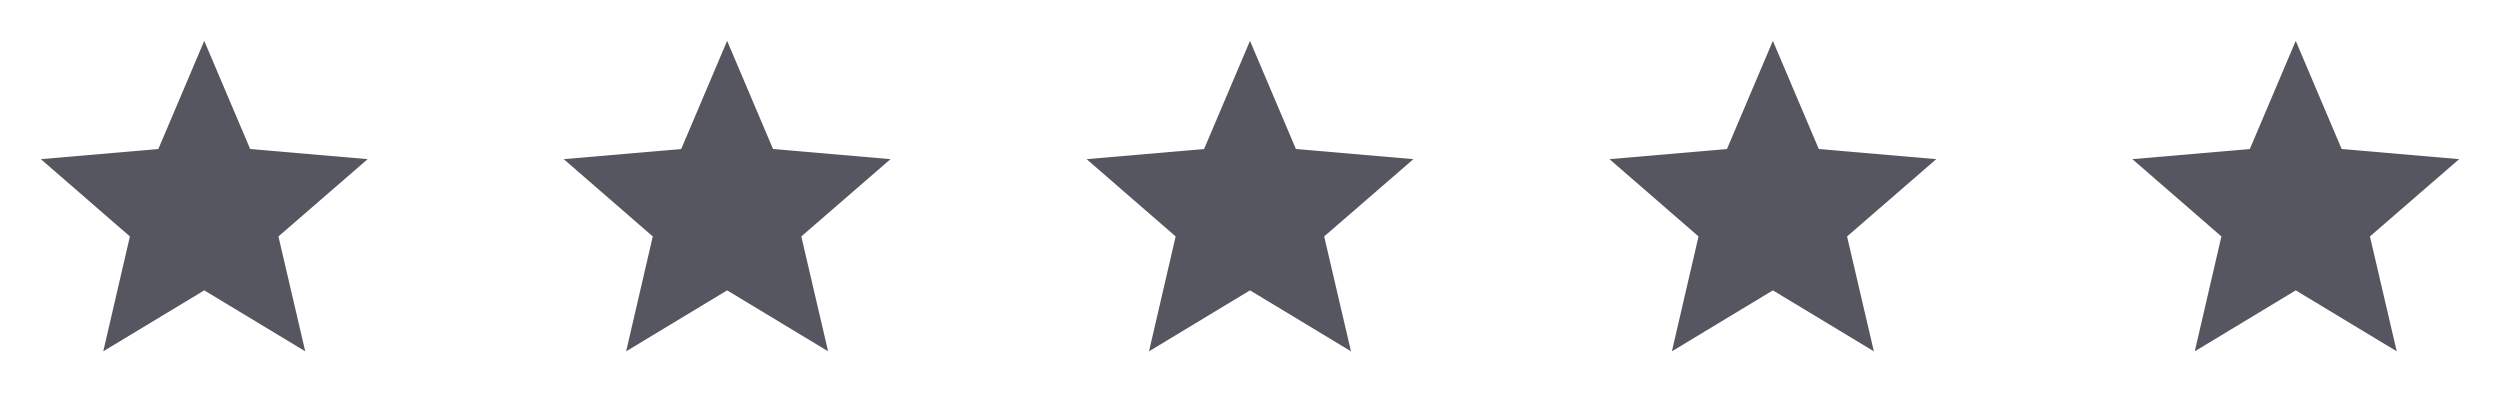 <svg width="153" height="25" viewBox="0 0 153 25" fill="none" xmlns="http://www.w3.org/2000/svg">
<path d="M12.5 17.77L18.68 21.5L17.04 14.47L22.5 9.74L15.31 9.12L12.5 2.5L9.69 9.12L2.5 9.74L7.95 14.47L6.32 21.5L12.5 17.77Z" fill="#565660"/>
<path d="M44.5 17.77L50.68 21.5L49.04 14.47L54.5 9.74L47.31 9.12L44.5 2.5L41.69 9.12L34.5 9.74L39.95 14.47L38.32 21.5L44.5 17.77Z" fill="#565660"/>
<path d="M76.5 17.77L82.68 21.5L81.04 14.47L86.5 9.74L79.31 9.12L76.5 2.5L73.69 9.12L66.5 9.74L71.95 14.47L70.32 21.5L76.5 17.77Z" fill="#565660"/>
<path d="M108.5 17.77L114.68 21.5L113.04 14.47L118.5 9.74L111.31 9.12L108.5 2.5L105.69 9.12L98.5 9.74L103.95 14.47L102.32 21.5L108.5 17.77Z" fill="#565660"/>
<path d="M140.5 17.77L146.68 21.5L145.04 14.47L150.5 9.74L143.31 9.12L140.5 2.5L137.69 9.12L130.5 9.74L135.95 14.47L134.32 21.5L140.5 17.77Z" fill="#565660"/>
</svg>
